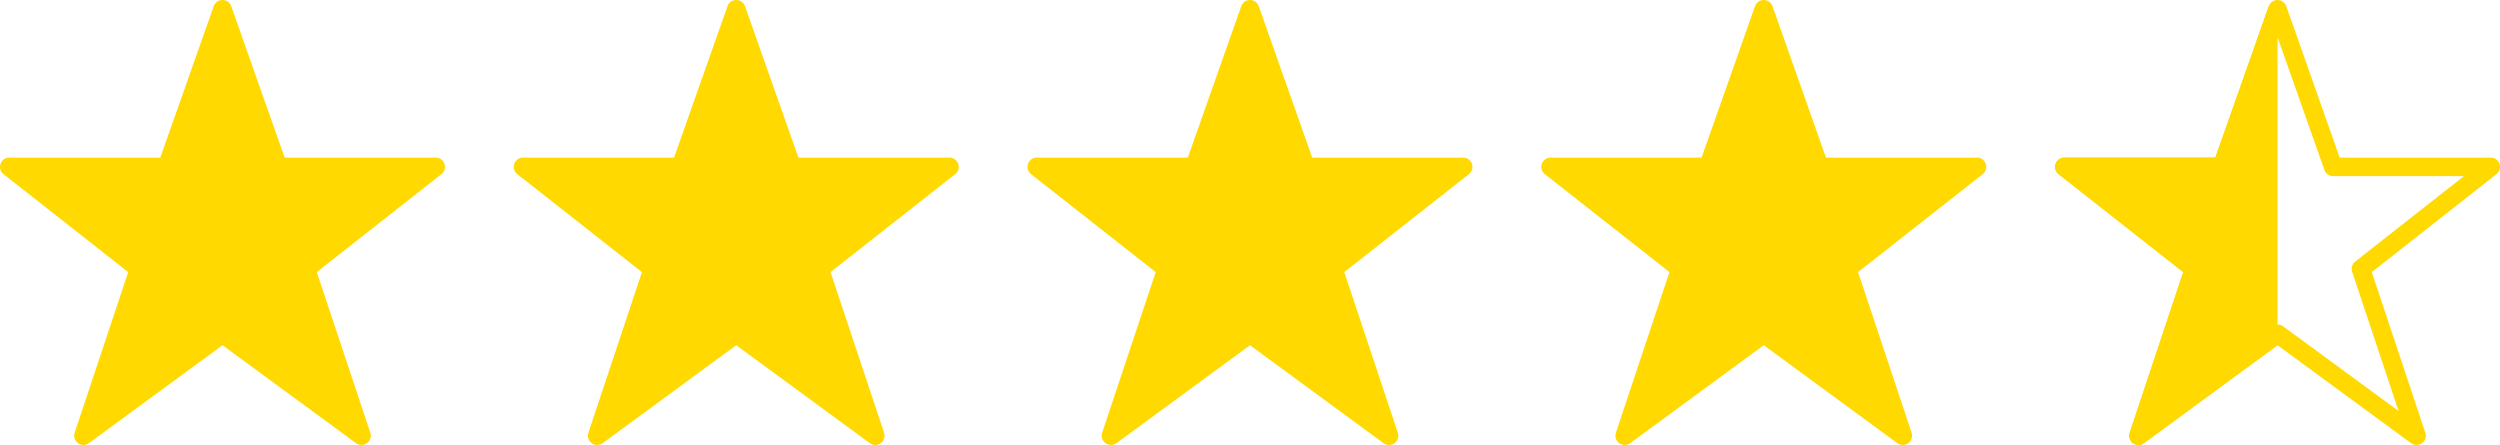<?xml version="1.0" encoding="UTF-8"?>
<svg xmlns="http://www.w3.org/2000/svg" xmlns:xlink="http://www.w3.org/1999/xlink" version="1.1" id="Ebene_1" x="0px" y="0px" viewBox="0 0 243.304 43.304" xml:space="preserve">
<path fill="#FFD900" stroke="#FFD900" stroke-width="1.804" stroke-linejoin="round" stroke-miterlimit="10" d="M21.652,0.902  l5.413,15.337h15.337l-12.63,9.924l5.413,16.239l-13.533-9.924L8.12,42.402l5.413-16.239l-12.63-9.924h15.337L21.652,0.902z"></path>
<path fill="#FFD900" stroke="#FFD900" stroke-width="1.804" stroke-linejoin="round" stroke-miterlimit="10" d="M71.652,0.902  l5.413,15.337h15.337l-12.63,9.924l5.413,16.239l-13.533-9.924L58.12,42.402l5.413-16.239l-12.63-9.924h15.337L71.652,0.902z"></path>
<path fill="#FFD900" stroke="#FFD900" stroke-width="1.804" stroke-linejoin="round" stroke-miterlimit="10" d="M121.652,0.902  l5.413,15.337h15.337l-12.63,9.924l5.413,16.239l-13.533-9.924l-13.533,9.924l5.413-16.239l-12.63-9.924h15.337L121.652,0.902z"></path>
<path fill="#FFD900" stroke="#FFD900" stroke-width="1.804" stroke-linejoin="round" stroke-miterlimit="10" d="M171.652,0.902  l5.413,15.337h15.337l-12.63,9.924l5.413,16.239l-13.533-9.924l-13.533,9.924l5.413-16.239l-12.63-9.924h15.337L171.652,0.902z"></path>
<path fill="none" stroke="#FFD900" stroke-width="1.804" stroke-linejoin="round" stroke-miterlimit="10" d="M221.652,0.902  l5.413,15.337h15.337l-12.63,9.924l5.413,16.239l-13.533-9.924l-13.533,9.924l5.413-16.239l-12.63-9.924h15.337L221.652,0.902z"></path>
<path fill="#FFD900" stroke="#FFD900" stroke-width="1.804" stroke-linejoin="round" stroke-miterlimit="10" d="M221.652,32.478  l-13.533,9.924l5.413-16.239l-12.63-9.924h15.337l5.413-15.337"></path>
<path fill="#FFD900" stroke="#FFAE00" stroke-width="1.804" stroke-linejoin="round" stroke-miterlimit="10" d="M220.772-84.837"></path>
</svg>
